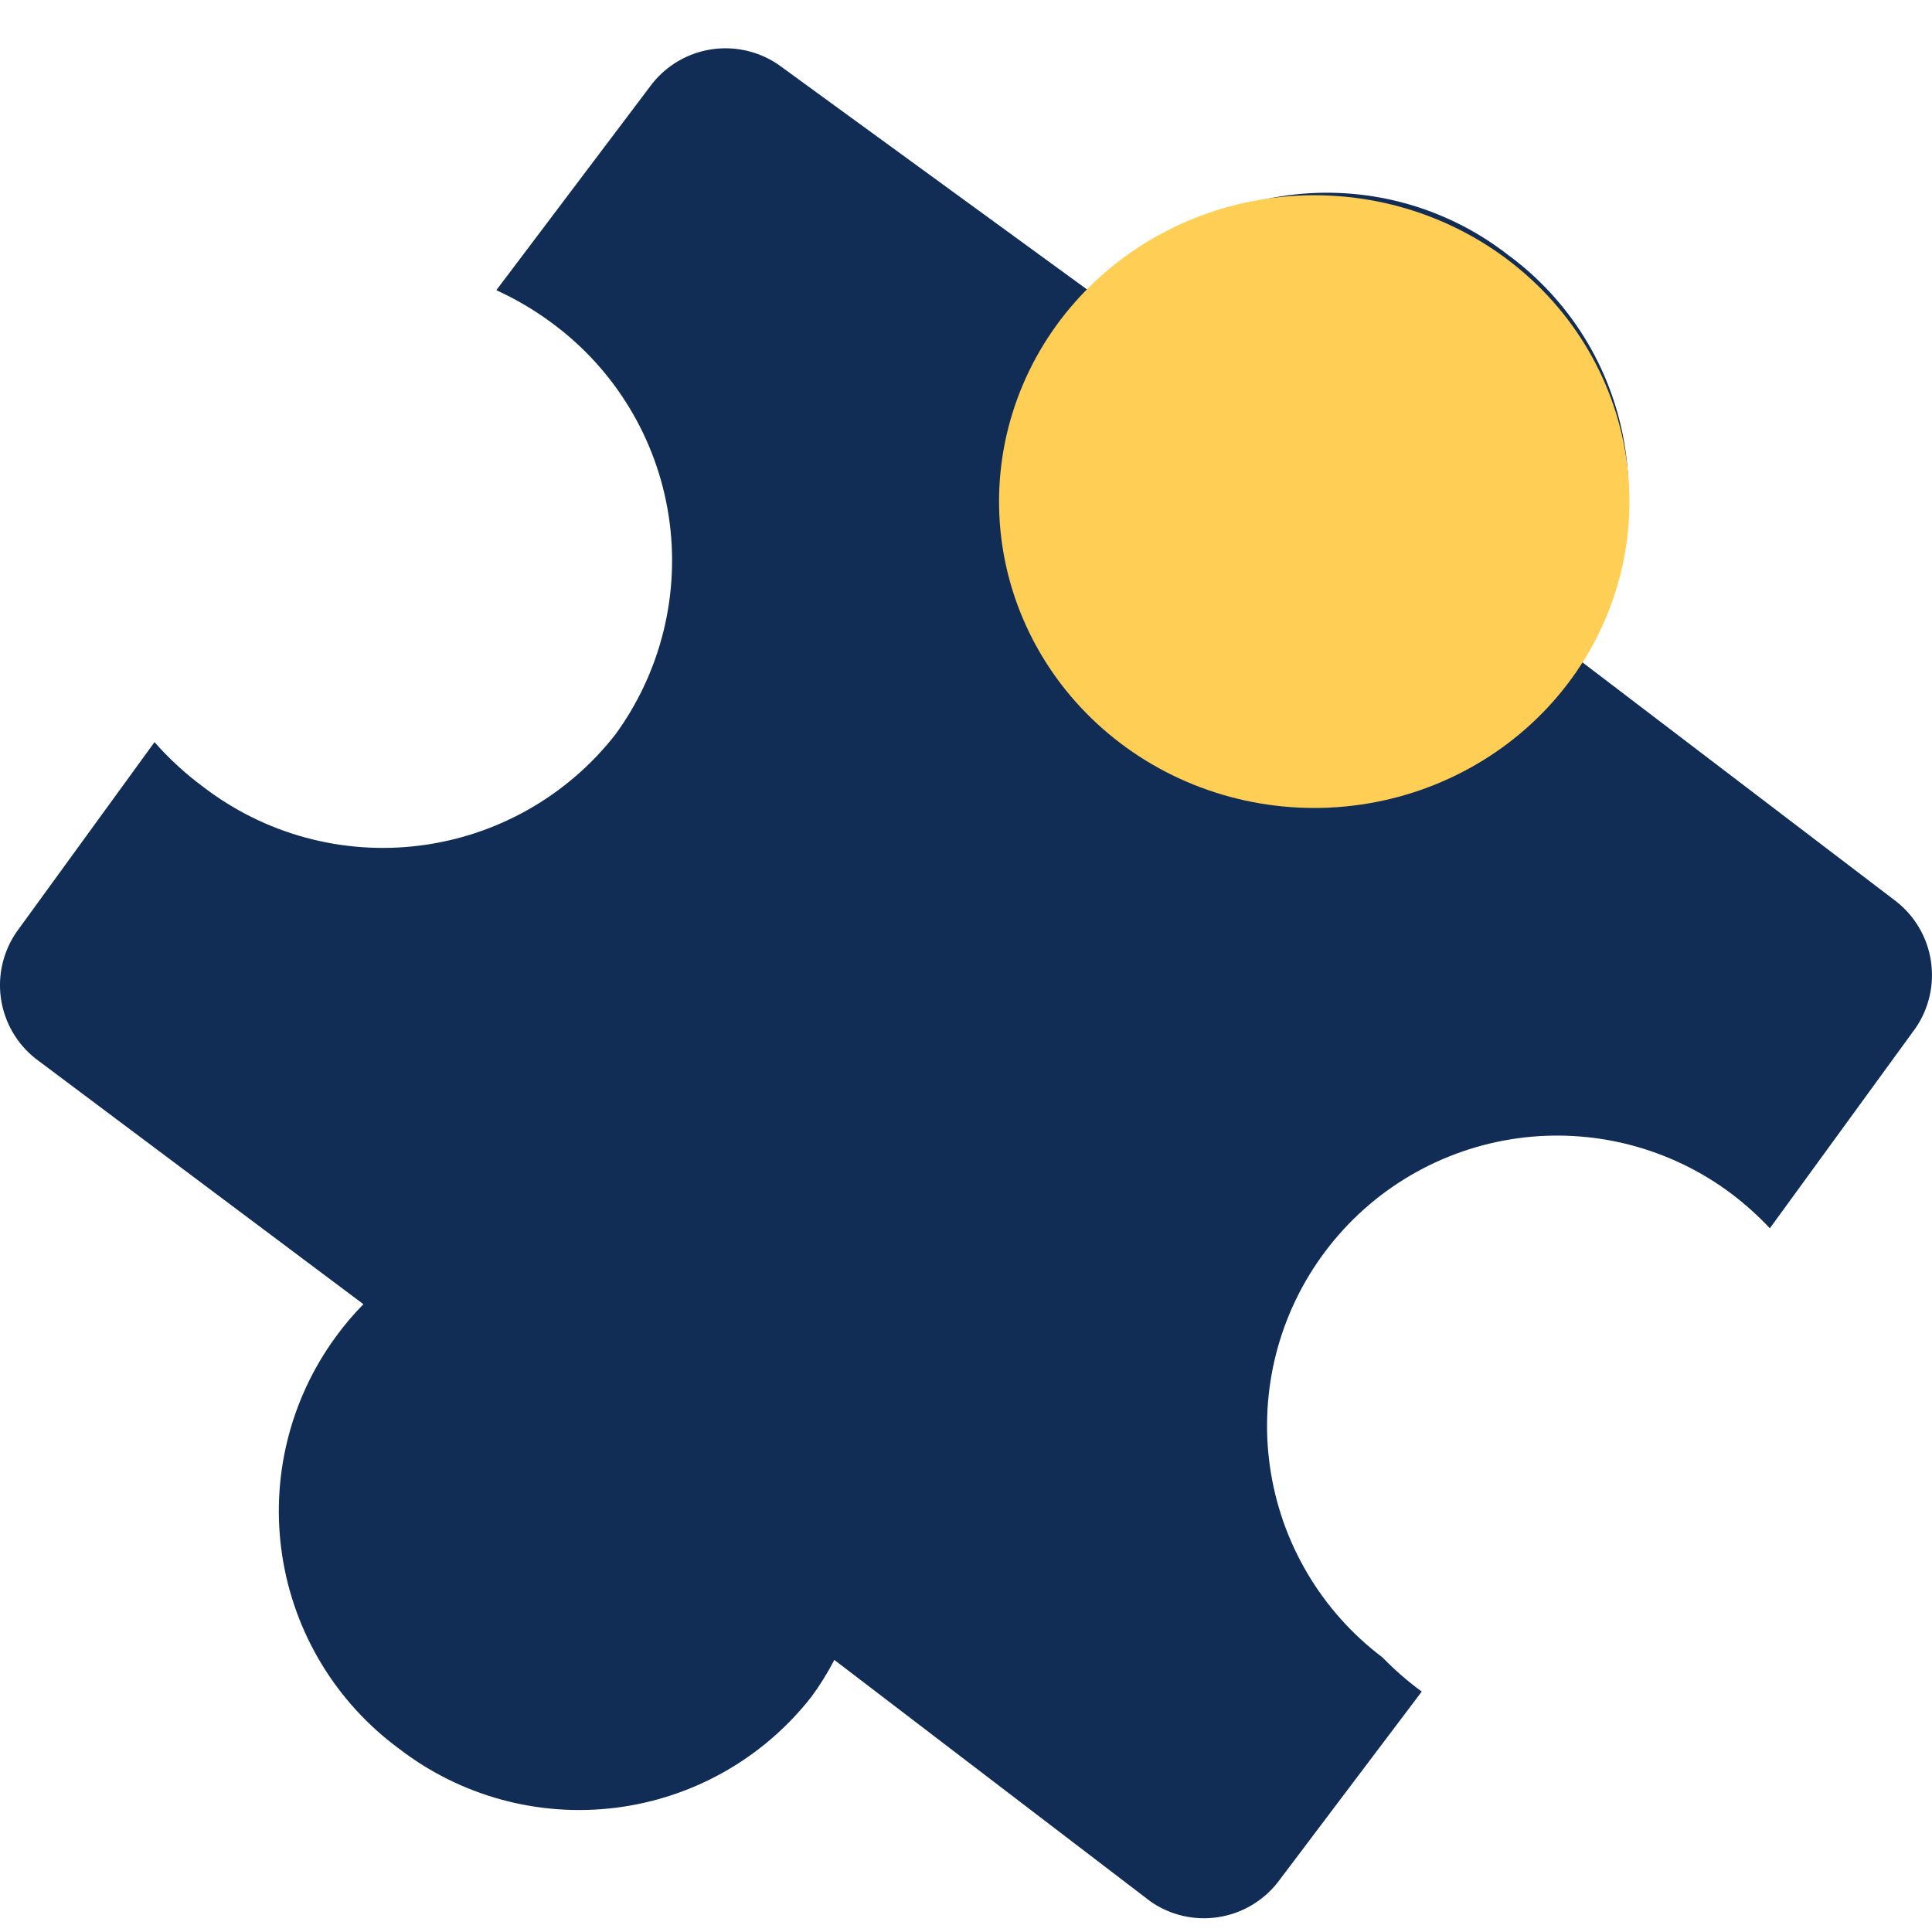 <svg xmlns="http://www.w3.org/2000/svg" width="40" height="40" viewBox="0 0 40 40" fill="none"><path d="M29.436 35.022L26.448 38.98C26.142 39.366 25.701 39.621 25.215 39.694C24.728 39.767 24.232 39.653 23.827 39.373L17.274 34.367C17.136 34.632 16.979 34.886 16.802 35.127C15.809 36.399 14.353 37.226 12.752 37.427C11.151 37.628 9.535 37.188 8.258 36.202C6.957 35.244 6.089 33.81 5.844 32.213C5.598 30.617 5.995 28.988 6.947 27.684C7.122 27.442 7.315 27.214 7.524 27.002L0.736 21.917C0.35 21.612 0.094 21.171 0.021 20.684C-0.052 20.198 0.063 19.702 0.342 19.296L3.199 15.365C3.498 15.705 3.832 16.013 4.195 16.282C5.473 17.268 7.088 17.709 8.689 17.507C10.29 17.306 11.746 16.479 12.74 15.208C13.692 13.903 14.089 12.274 13.844 10.678C13.598 9.081 12.73 7.647 11.429 6.689C11.07 6.422 10.683 6.194 10.276 6.008L13.5 1.736C13.805 1.35 14.246 1.094 14.733 1.021C15.219 0.948 15.716 1.063 16.121 1.342L22.778 6.191C23.791 4.974 25.238 4.197 26.813 4.026C28.387 3.855 29.967 4.302 31.218 5.274C32.495 6.209 33.359 7.604 33.628 9.163C33.897 10.723 33.55 12.326 32.66 13.635L39.264 18.667C39.65 18.973 39.906 19.413 39.978 19.9C40.051 20.387 39.937 20.883 39.658 21.288L36.643 25.43C36.401 25.172 36.138 24.936 35.857 24.722C35.227 24.247 34.51 23.901 33.746 23.703C32.983 23.505 32.187 23.46 31.406 23.569C30.625 23.679 29.873 23.941 29.193 24.341C28.513 24.741 27.919 25.271 27.444 25.901C26.484 27.173 26.07 28.774 26.291 30.352C26.512 31.93 27.351 33.355 28.623 34.315C28.874 34.573 29.145 34.81 29.436 35.022Z" fill="#122D55"></path><path d="M20.684 10.385C20.684 12.067 21.371 13.681 22.595 14.87C23.819 16.06 25.479 16.728 27.21 16.728C28.941 16.728 30.601 16.06 31.825 14.87C33.049 13.681 33.736 12.067 33.736 10.385C33.736 8.703 33.049 7.089 31.825 5.9C30.601 4.71 28.941 4.042 27.21 4.042C25.479 4.042 23.819 4.71 22.595 5.9C21.371 7.089 20.684 8.703 20.684 10.385Z" fill="#FFCE54"></path></svg>